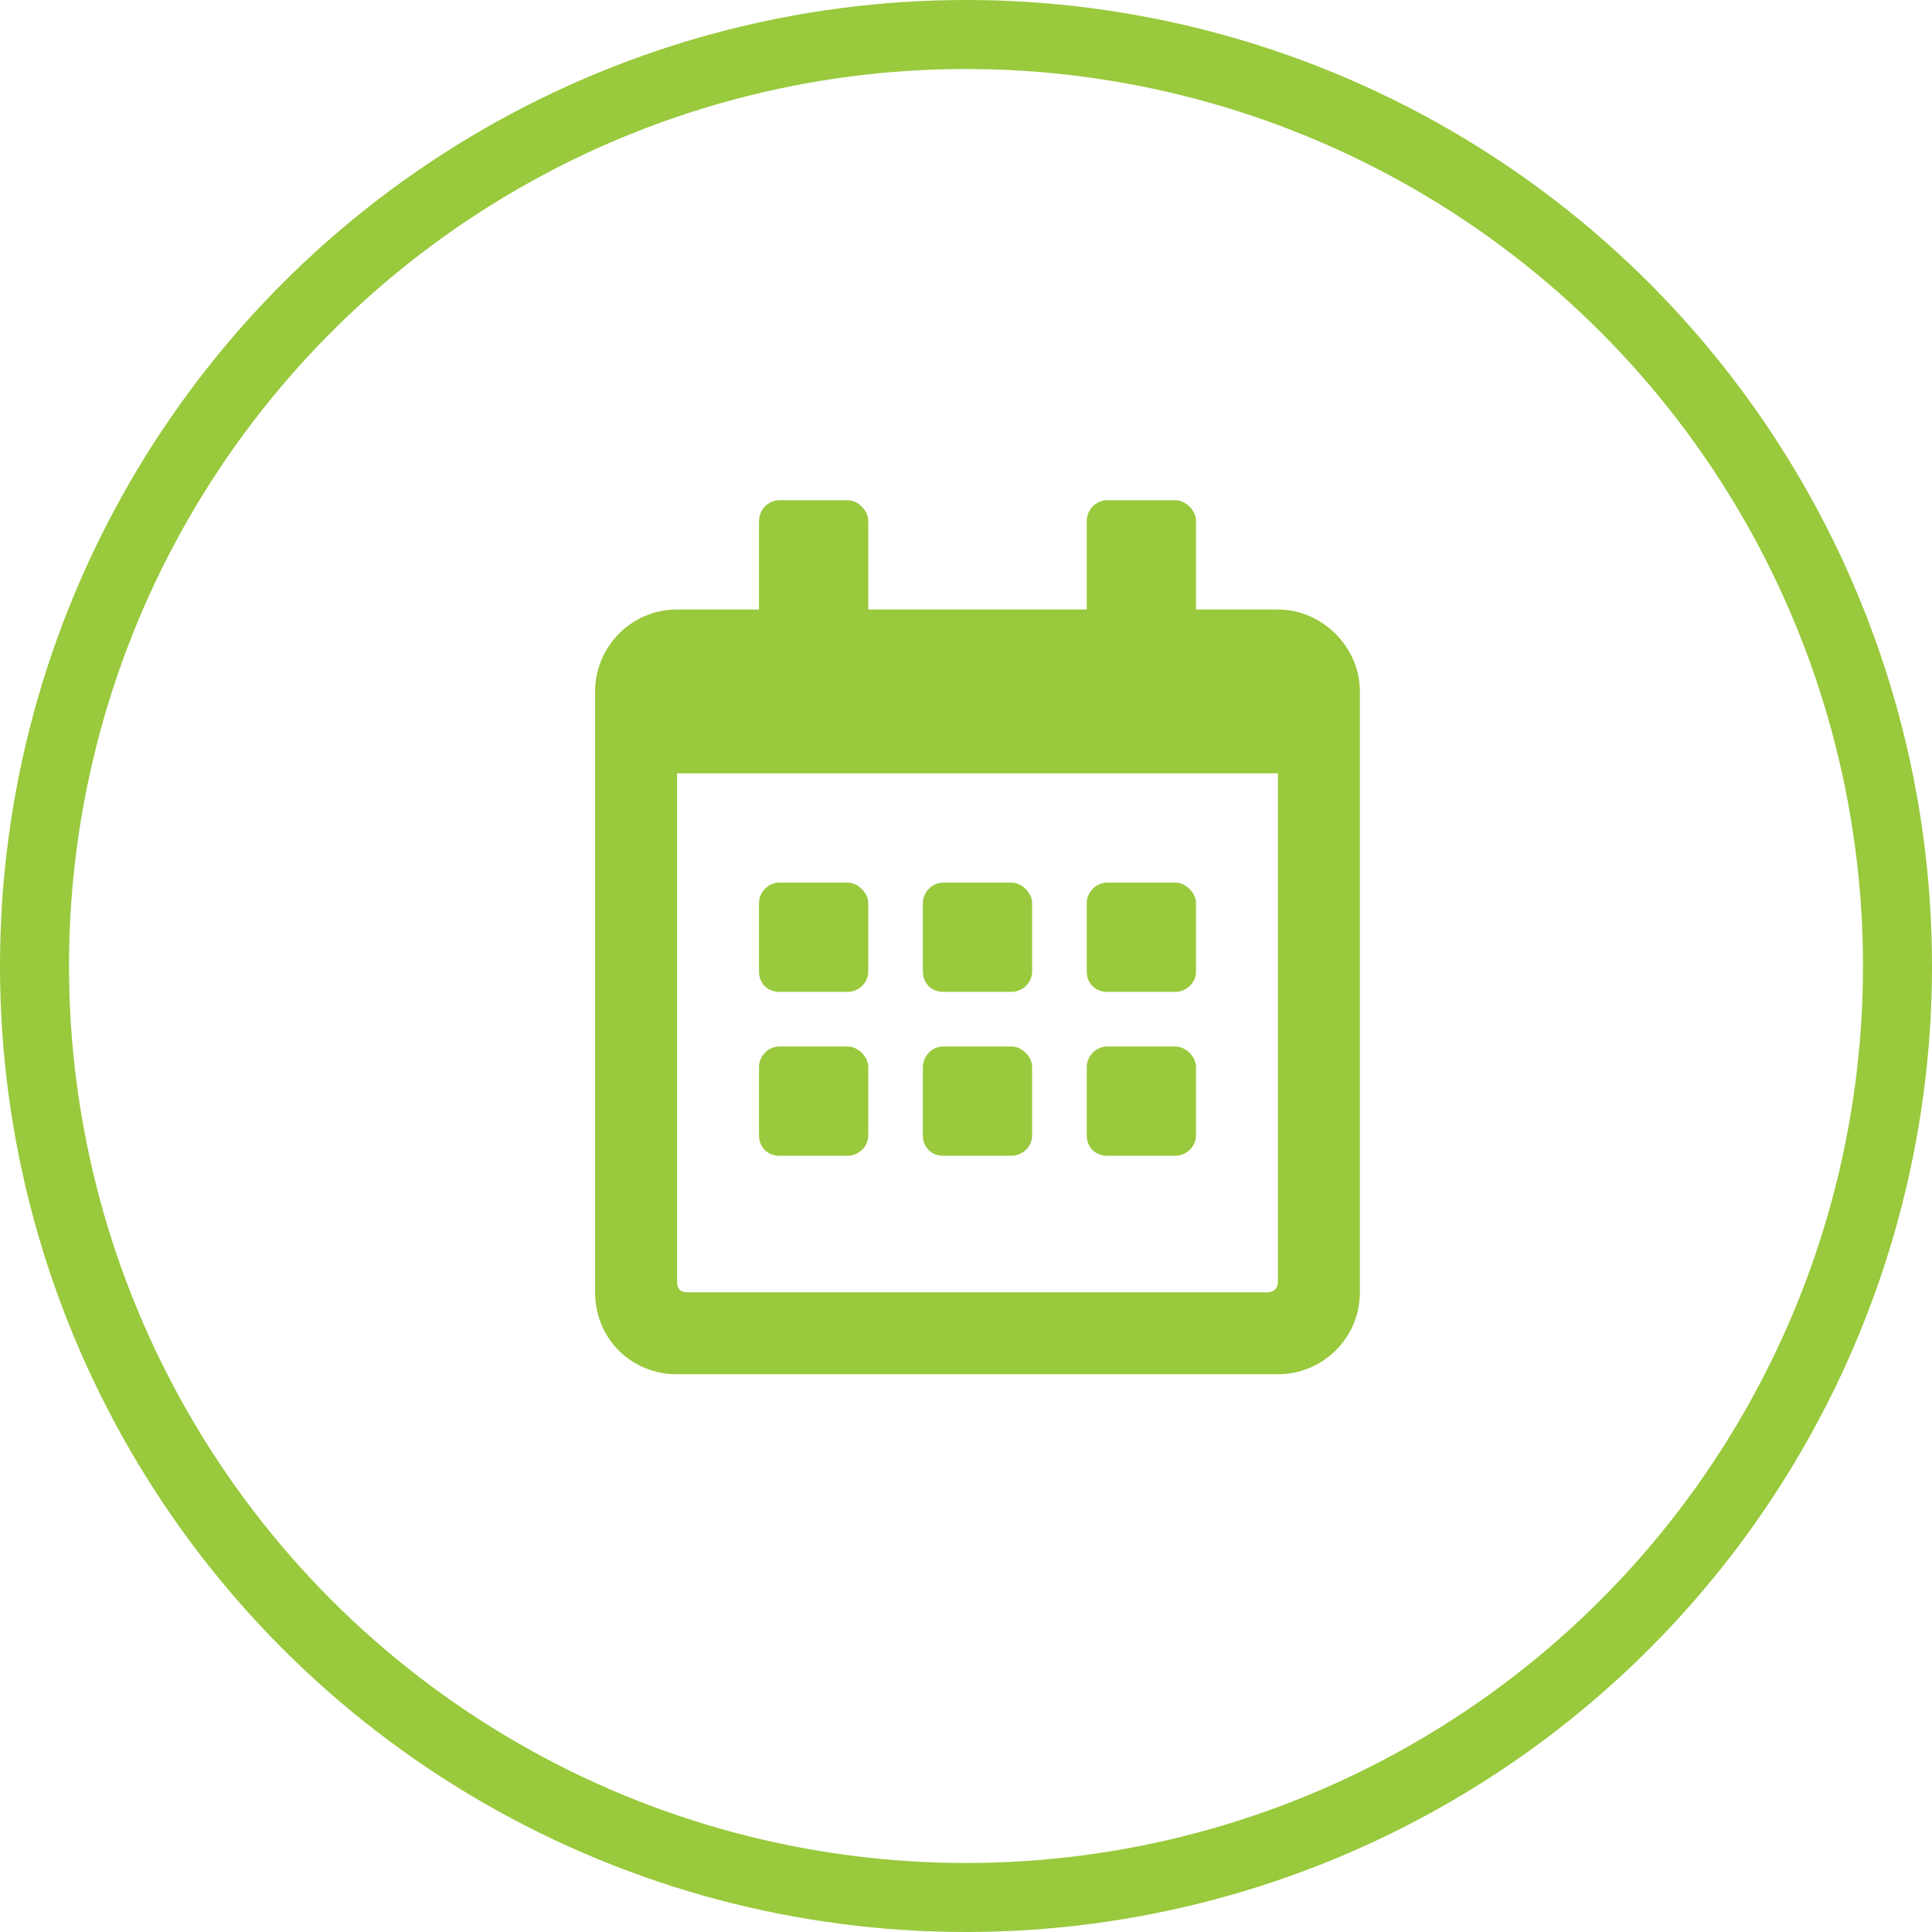 <svg width="84" height="84" viewBox="0 0 84 84" fill="none" xmlns="http://www.w3.org/2000/svg">
<circle cx="42" cy="42" r="40.5" stroke="#99C93C" stroke-width="3"/>
<path d="M36.859 43.125C37.305 43.125 37.75 42.754 37.75 42.234V39.266C37.75 38.82 37.305 38.375 36.859 38.375H33.891C33.371 38.375 33 38.82 33 39.266V42.234C33 42.754 33.371 43.125 33.891 43.125H36.859ZM44.875 42.234V39.266C44.875 38.82 44.43 38.375 43.984 38.375H41.016C40.496 38.375 40.125 38.82 40.125 39.266V42.234C40.125 42.754 40.496 43.125 41.016 43.125H43.984C44.43 43.125 44.875 42.754 44.875 42.234ZM52 42.234V39.266C52 38.82 51.555 38.375 51.109 38.375H48.141C47.621 38.375 47.25 38.82 47.25 39.266V42.234C47.25 42.754 47.621 43.125 48.141 43.125H51.109C51.555 43.125 52 42.754 52 42.234ZM44.875 49.359V46.391C44.875 45.945 44.43 45.5 43.984 45.5H41.016C40.496 45.5 40.125 45.945 40.125 46.391V49.359C40.125 49.879 40.496 50.25 41.016 50.25H43.984C44.43 50.25 44.875 49.879 44.875 49.359ZM37.75 49.359V46.391C37.75 45.945 37.305 45.5 36.859 45.5H33.891C33.371 45.5 33 45.945 33 46.391V49.359C33 49.879 33.371 50.25 33.891 50.25H36.859C37.305 50.25 37.75 49.879 37.75 49.359ZM52 49.359V46.391C52 45.945 51.555 45.5 51.109 45.5H48.141C47.621 45.5 47.25 45.945 47.25 46.391V49.359C47.25 49.879 47.621 50.25 48.141 50.25H51.109C51.555 50.25 52 49.879 52 49.359ZM59.125 30.062C59.125 28.133 57.492 26.5 55.562 26.5H52V22.641C52 22.195 51.555 21.75 51.109 21.75H48.141C47.621 21.75 47.25 22.195 47.25 22.641V26.5H37.75V22.641C37.75 22.195 37.305 21.75 36.859 21.75H33.891C33.371 21.75 33 22.195 33 22.641V26.5H29.438C27.434 26.5 25.875 28.133 25.875 30.062V56.188C25.875 58.191 27.434 59.75 29.438 59.75H55.562C57.492 59.75 59.125 58.191 59.125 56.188V30.062ZM55.562 55.742C55.562 56.039 55.34 56.188 55.117 56.188H29.883C29.586 56.188 29.438 56.039 29.438 55.742V33.625H55.562V55.742Z" fill="#99C93C"/>
</svg>
